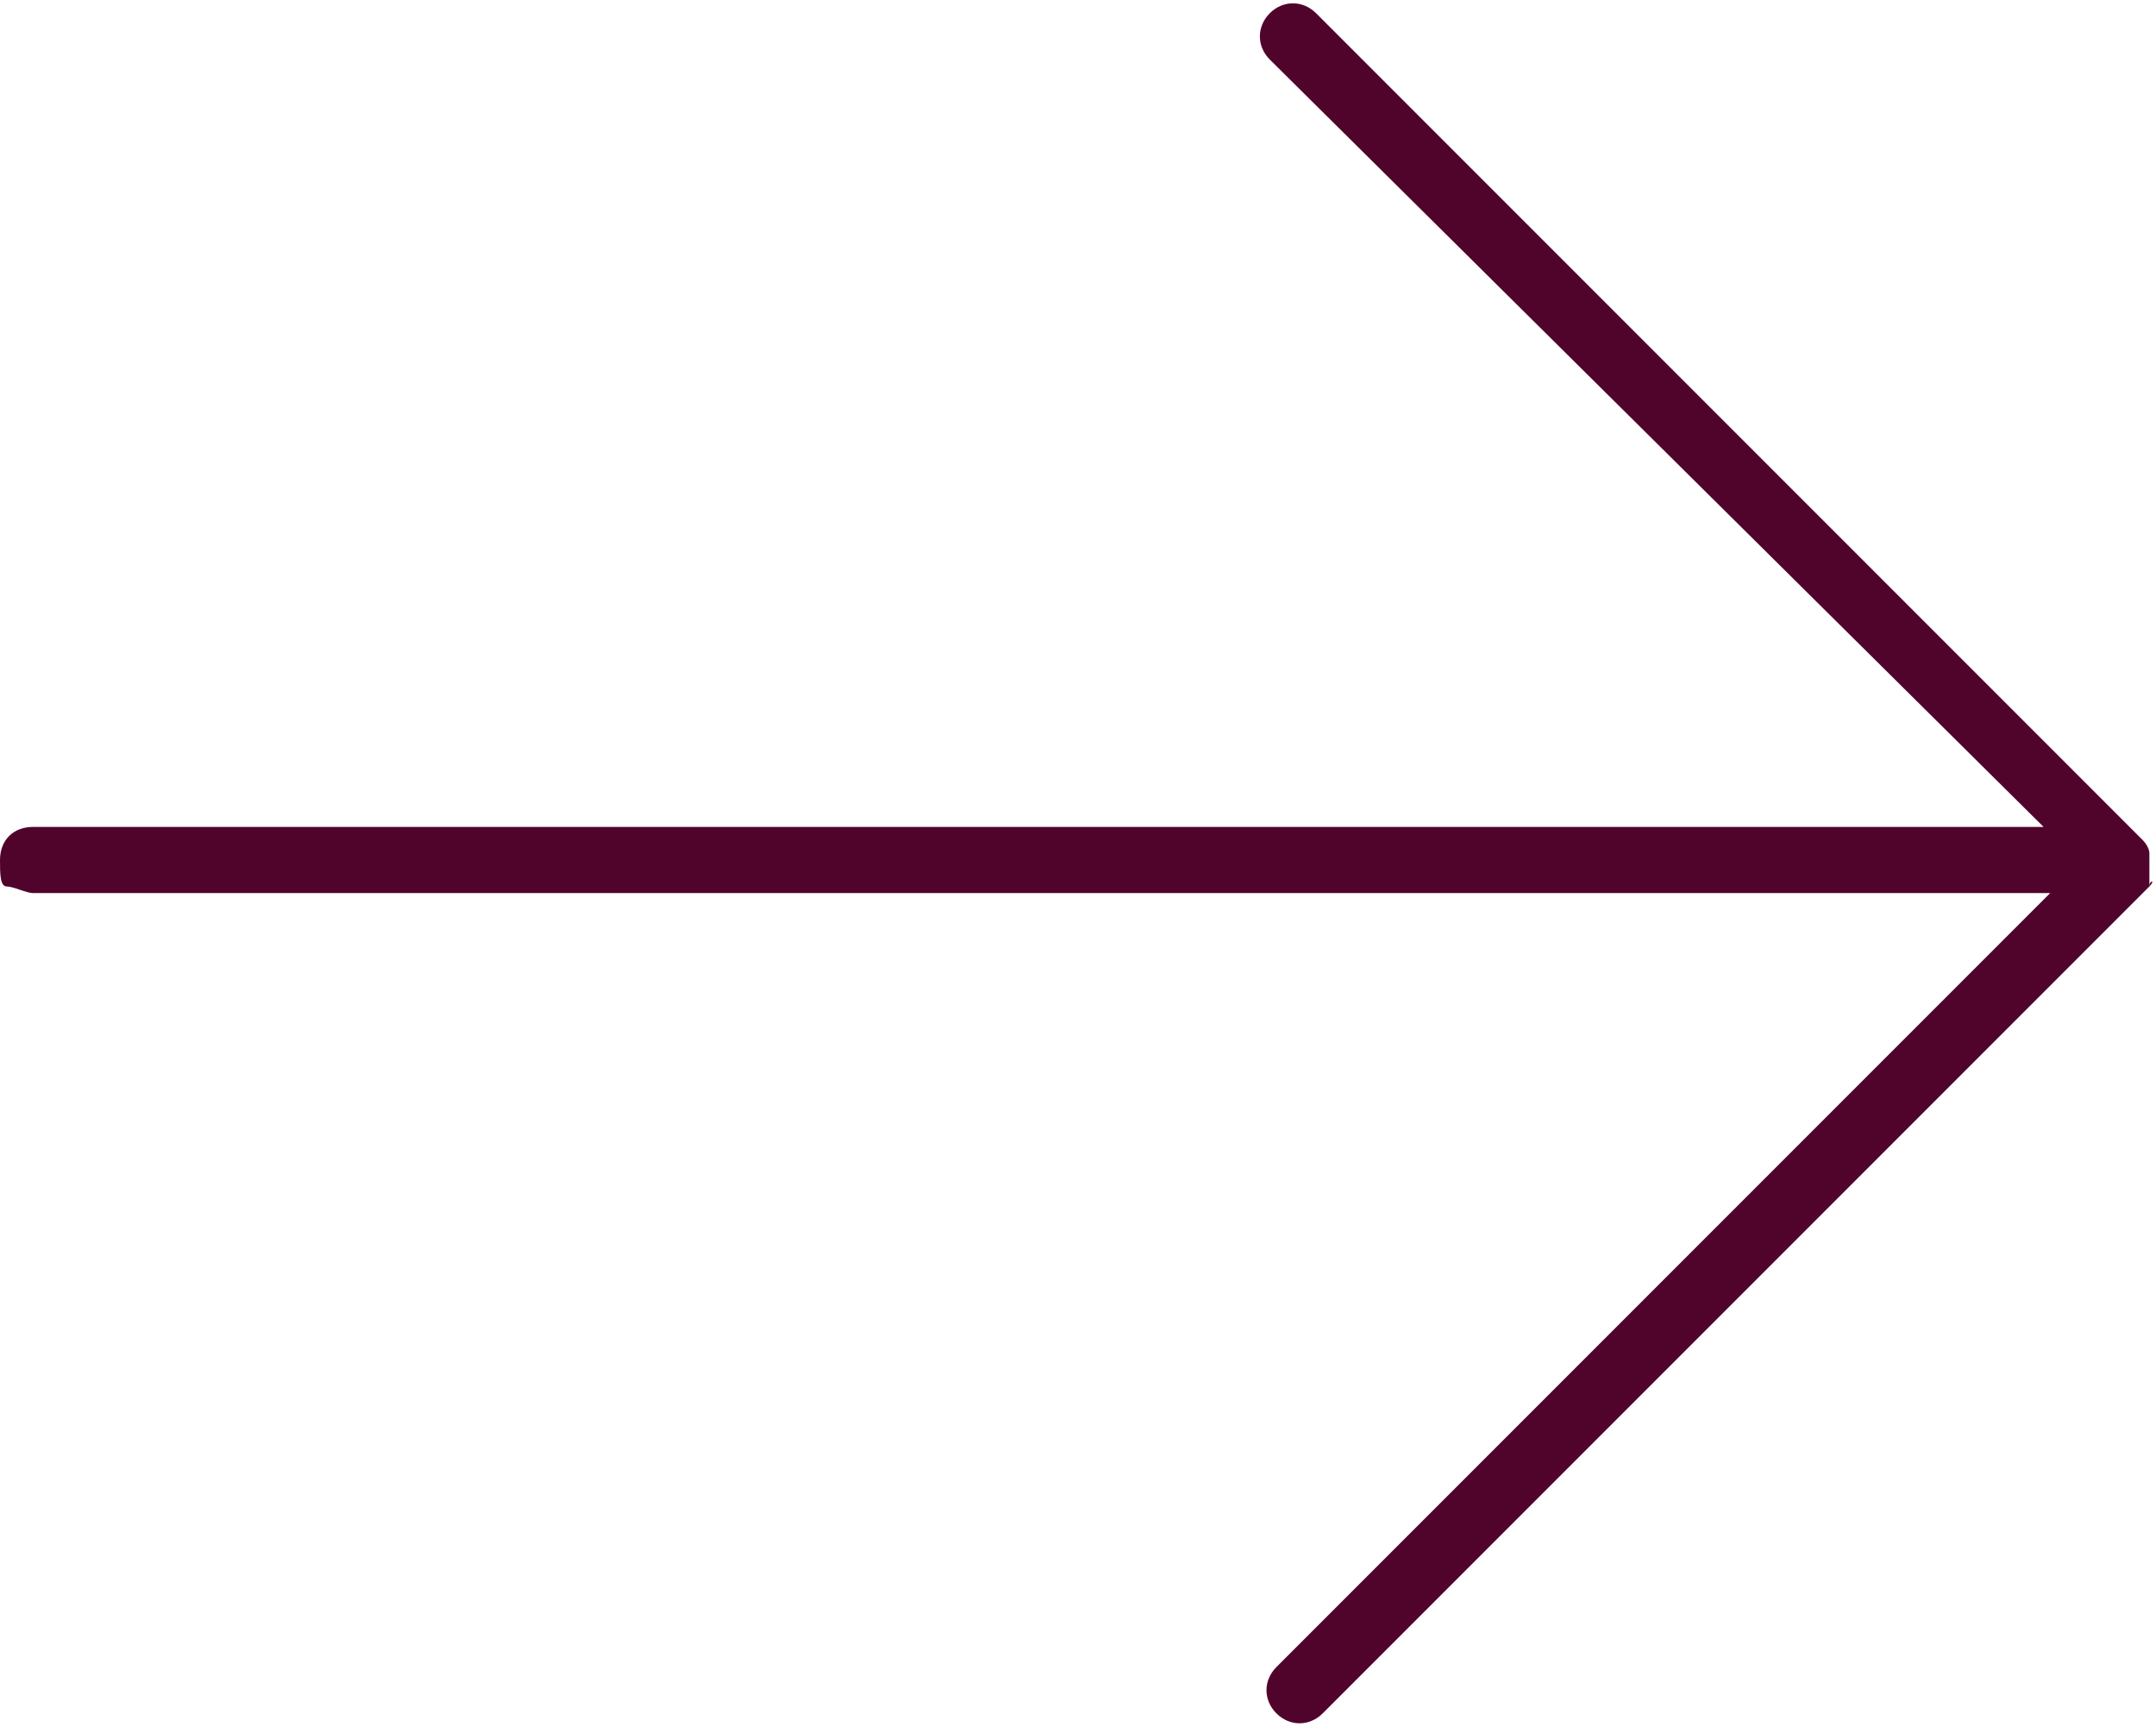 <?xml version="1.0" encoding="utf-8"?>
<!-- Generator: Adobe Illustrator 26.2.1, SVG Export Plug-In . SVG Version: 6.00 Build 0)  -->
<svg version="1.1" id="Layer_1" xmlns="http://www.w3.org/2000/svg" xmlns:xlink="http://www.w3.org/1999/xlink" x="0px" y="0px"
	 viewBox="0 0 32.6 26.1" style="enable-background:new 0 0 32.6 26.1;" xml:space="preserve">
<style type="text/css">
	.st0{fill:#51042B;}
</style>
<path class="st0" d="M32.5,13.4L20,25.9c-0.2,0.2-0.5,0.2-0.7,0s-0.2-0.5,0-0.7L31,13.5H0.5c-0.1,0-0.3-0.1-0.4-0.1S0,13.2,0,13
	c0-0.3,0.2-0.5,0.5-0.5h30.4L19.2,0.9c-0.2-0.2-0.2-0.5,0-0.7s0.5-0.2,0.7,0l12.5,12.5c0,0,0.1,0.1,0.1,0.2V13v0.1l0,0l0,0
	C32.5,13.2,32.5,13.2,32.5,13.4L32.5,13.4C32.6,13.3,32.5,13.3,32.5,13.4z"/>
</svg>
